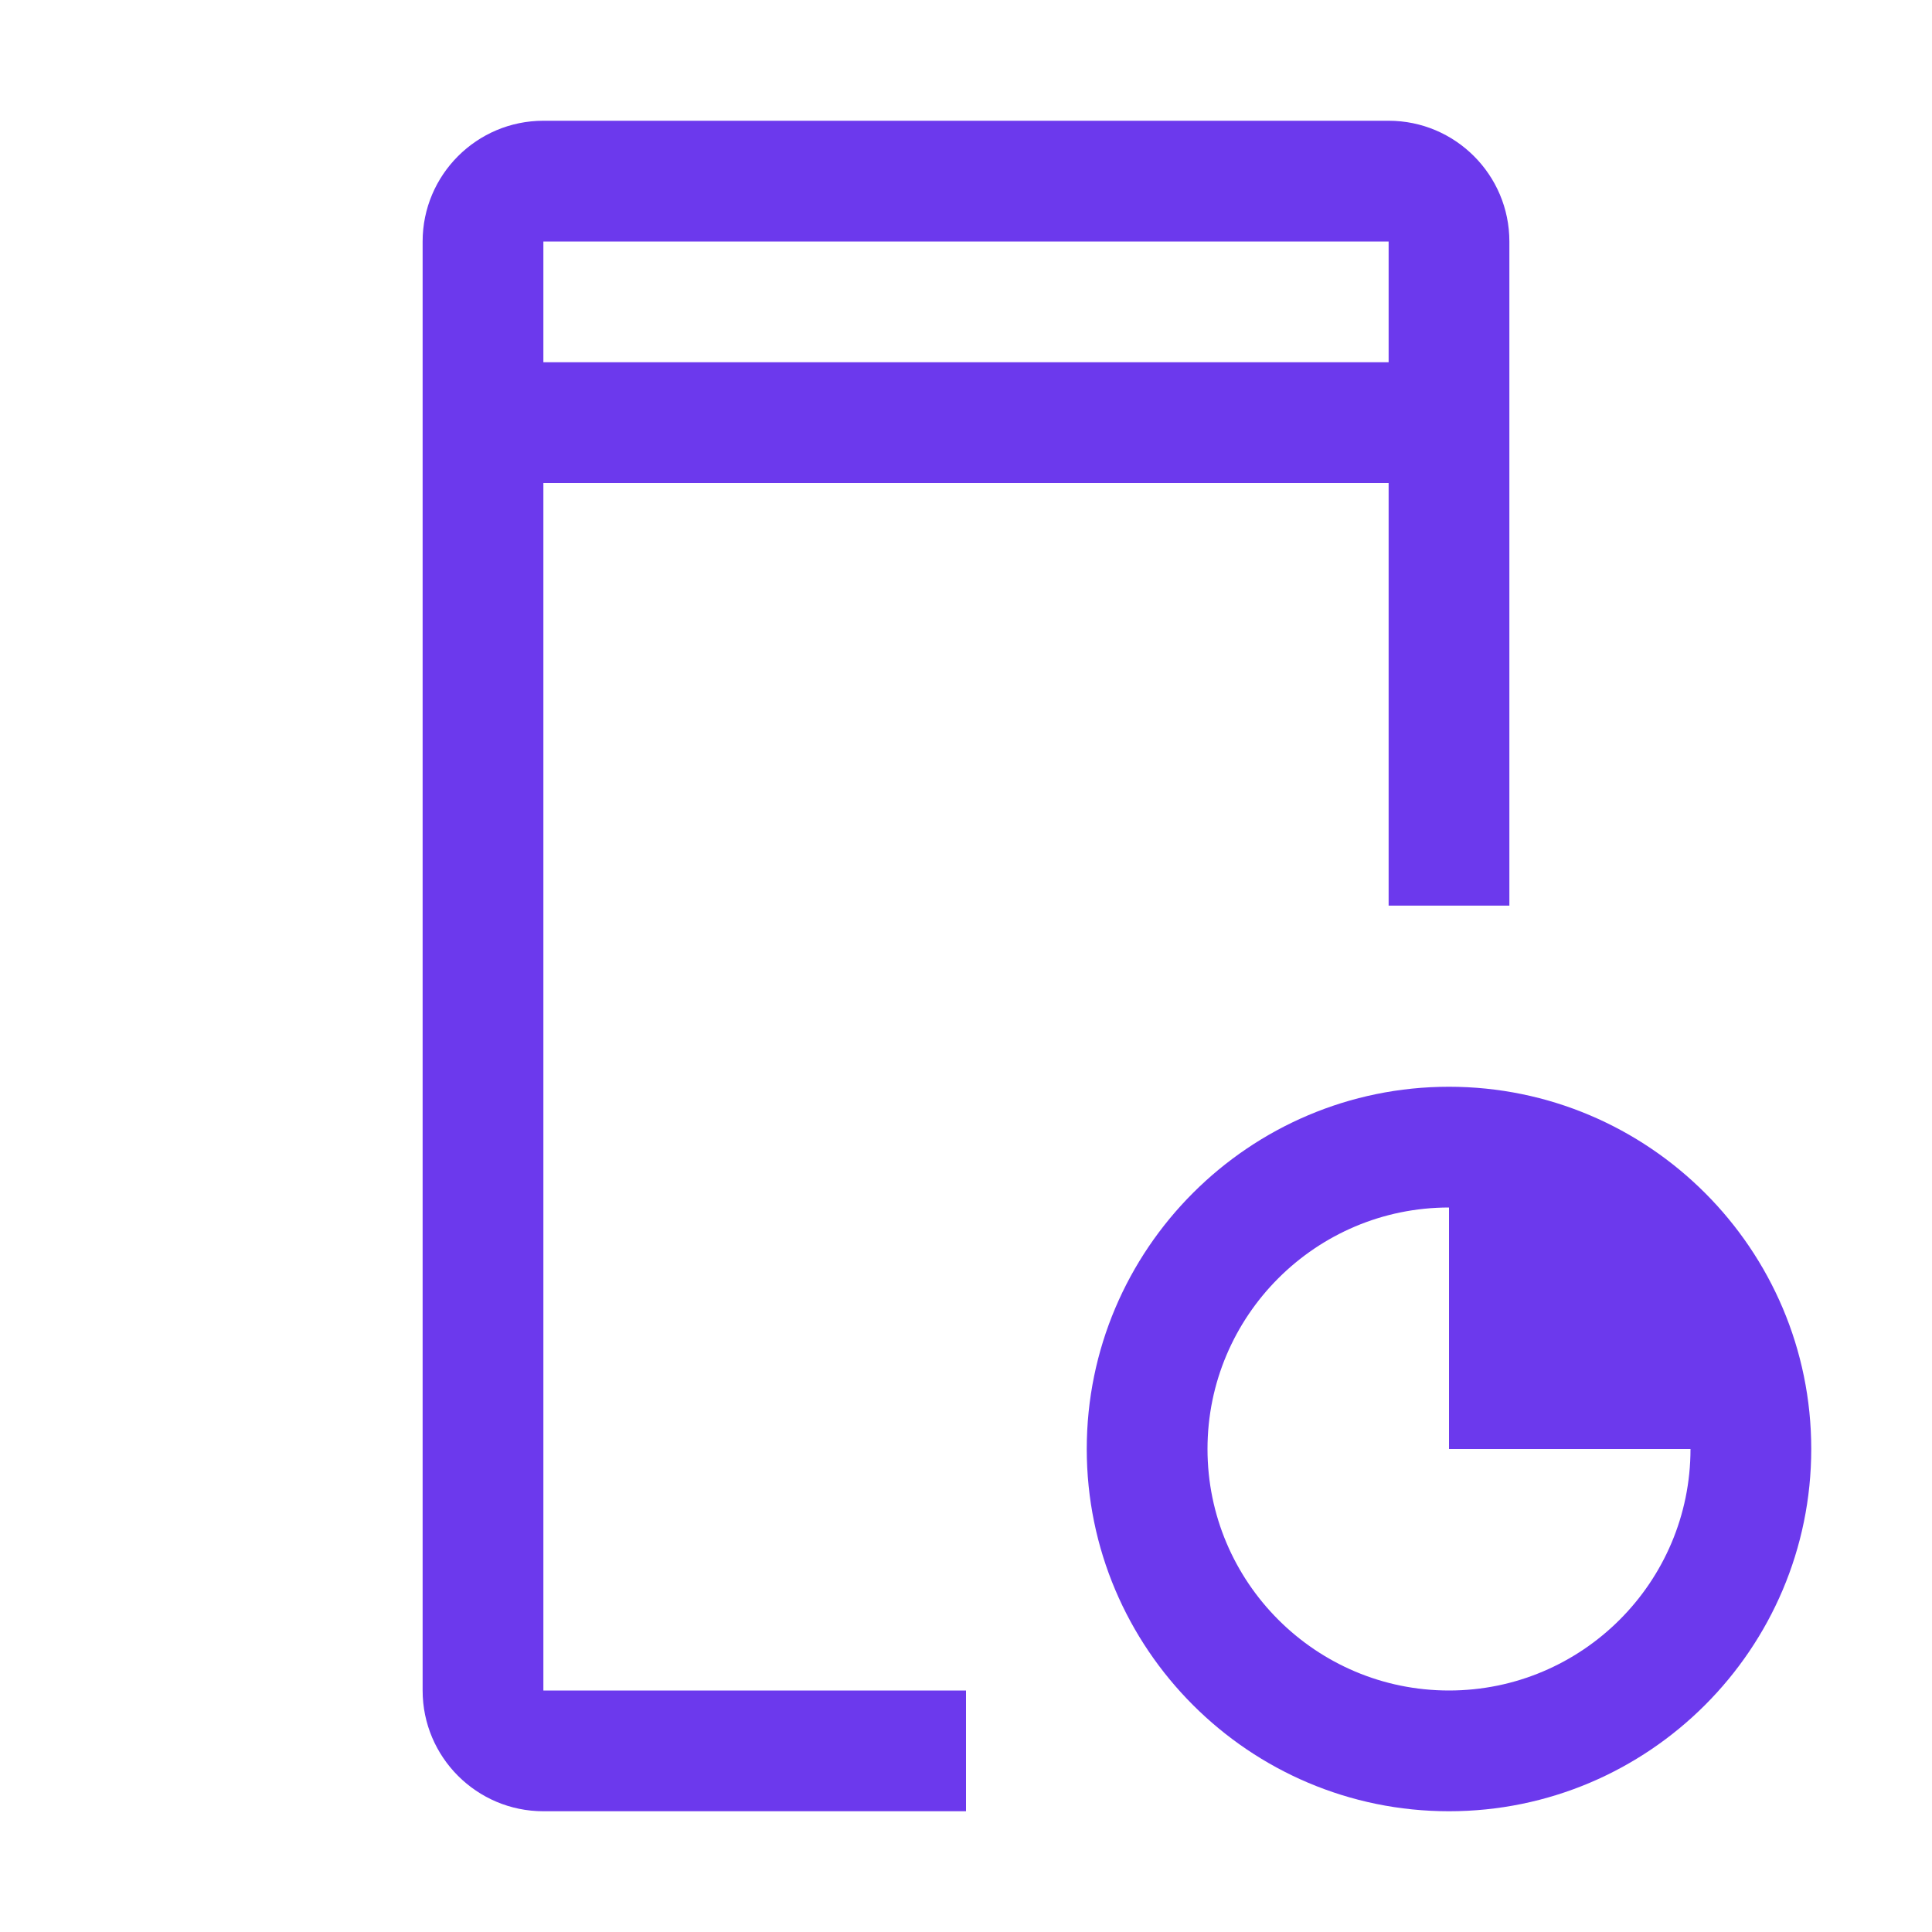<svg width="40" height="40" viewBox="0 0 40 40" fill="none" xmlns="http://www.w3.org/2000/svg">
<path d="M30 22.5C25.865 22.5 22.5 25.864 22.5 30C22.5 34.136 25.865 37.5 30 37.5C34.135 37.5 37.5 34.136 37.5 30C37.5 25.864 34.135 22.5 30 22.5ZM30 35C27.242 35 25 32.758 25 30C25 27.242 27.242 25 30 25V30H35C35 32.758 32.758 35 30 35Z" fill="#6C39ED"/>
<path d="M20 35H11.25V10H28.75V18.75H31.25V5C31.25 3.621 30.129 2.5 28.75 2.5H11.25C9.871 2.5 8.75 3.621 8.75 5V35C8.75 36.379 9.871 37.5 11.25 37.5H20V35ZM11.25 5H28.75V7.5H11.25V5Z" fill="#6C39ED"/>
</svg>
